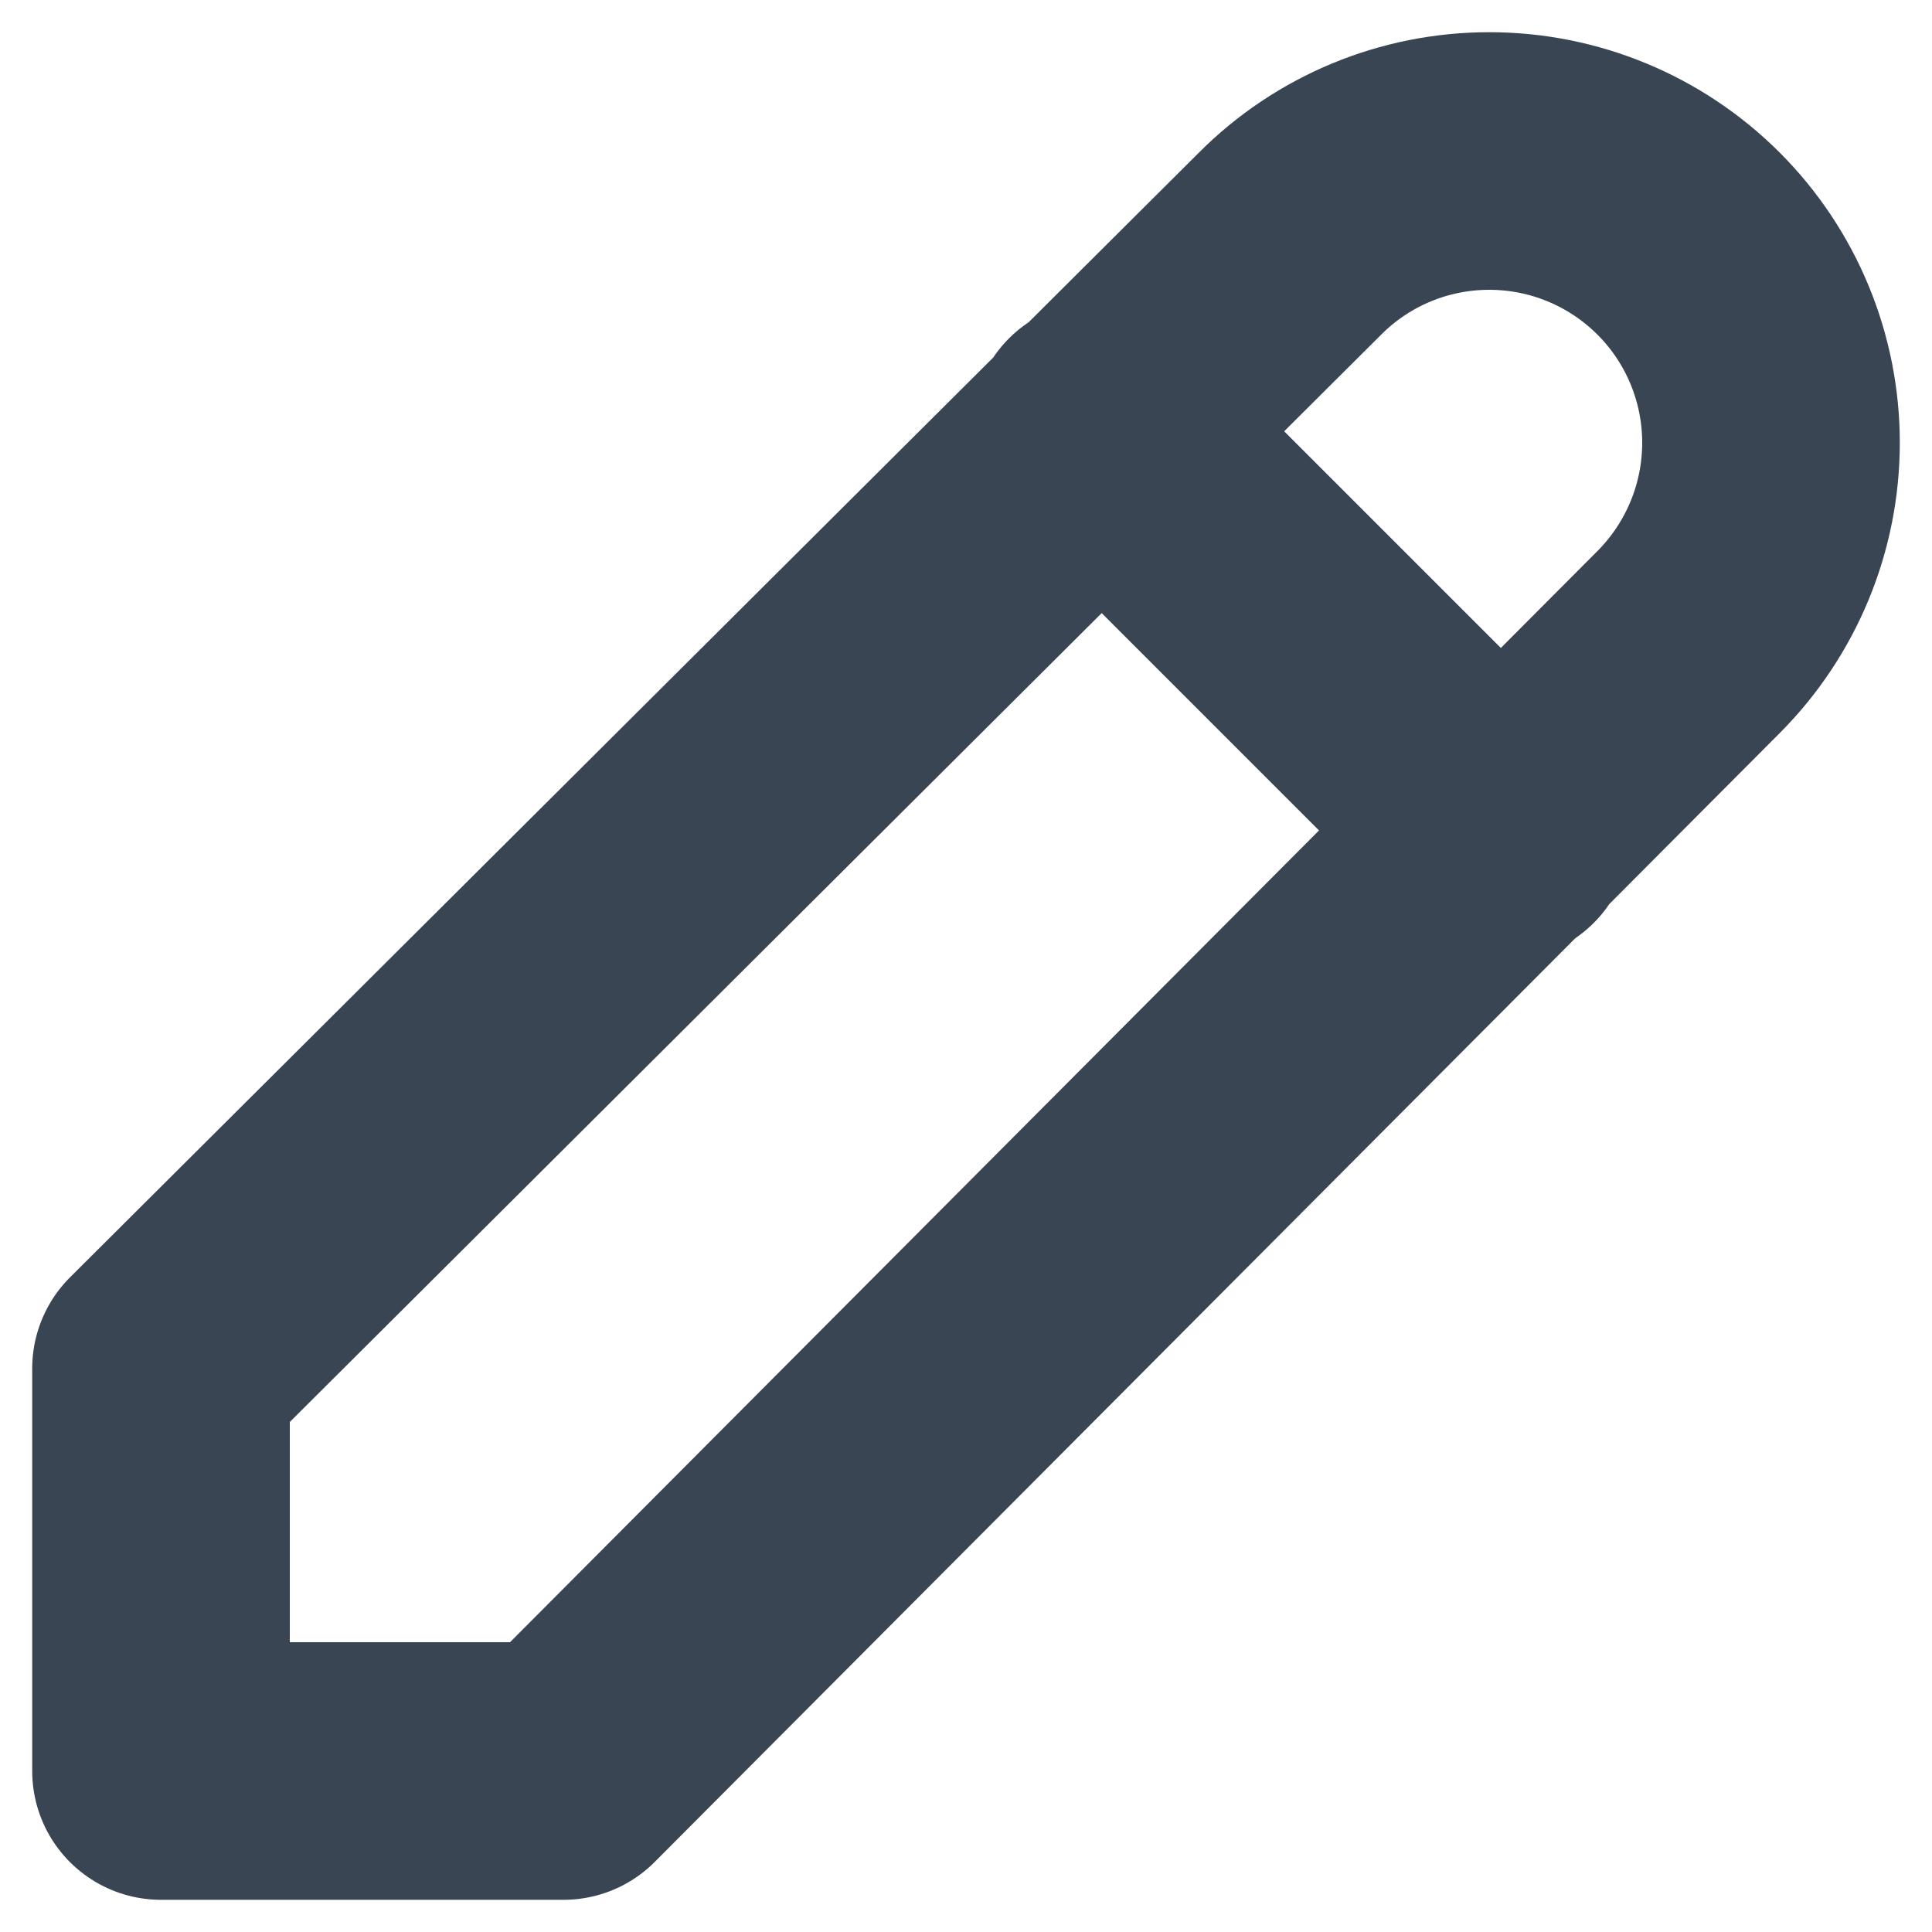 <svg width="12" height="12" viewBox="0 0 12 12" fill="none" xmlns="http://www.w3.org/2000/svg">
<path d="M6.833 2.667L9.333 5.167M10.488 3.988C10.816 3.659 11 3.214 11 2.75C11 2.286 10.816 1.841 10.488 1.513C10.159 1.184 9.714 1 9.25 1C8.786 1 8.341 1.184 8.013 1.513L1 8.5V11H3.5L10.488 3.988Z" stroke="#394553" stroke-width="1.6" stroke-linecap="round" stroke-linejoin="round"/>
</svg>
